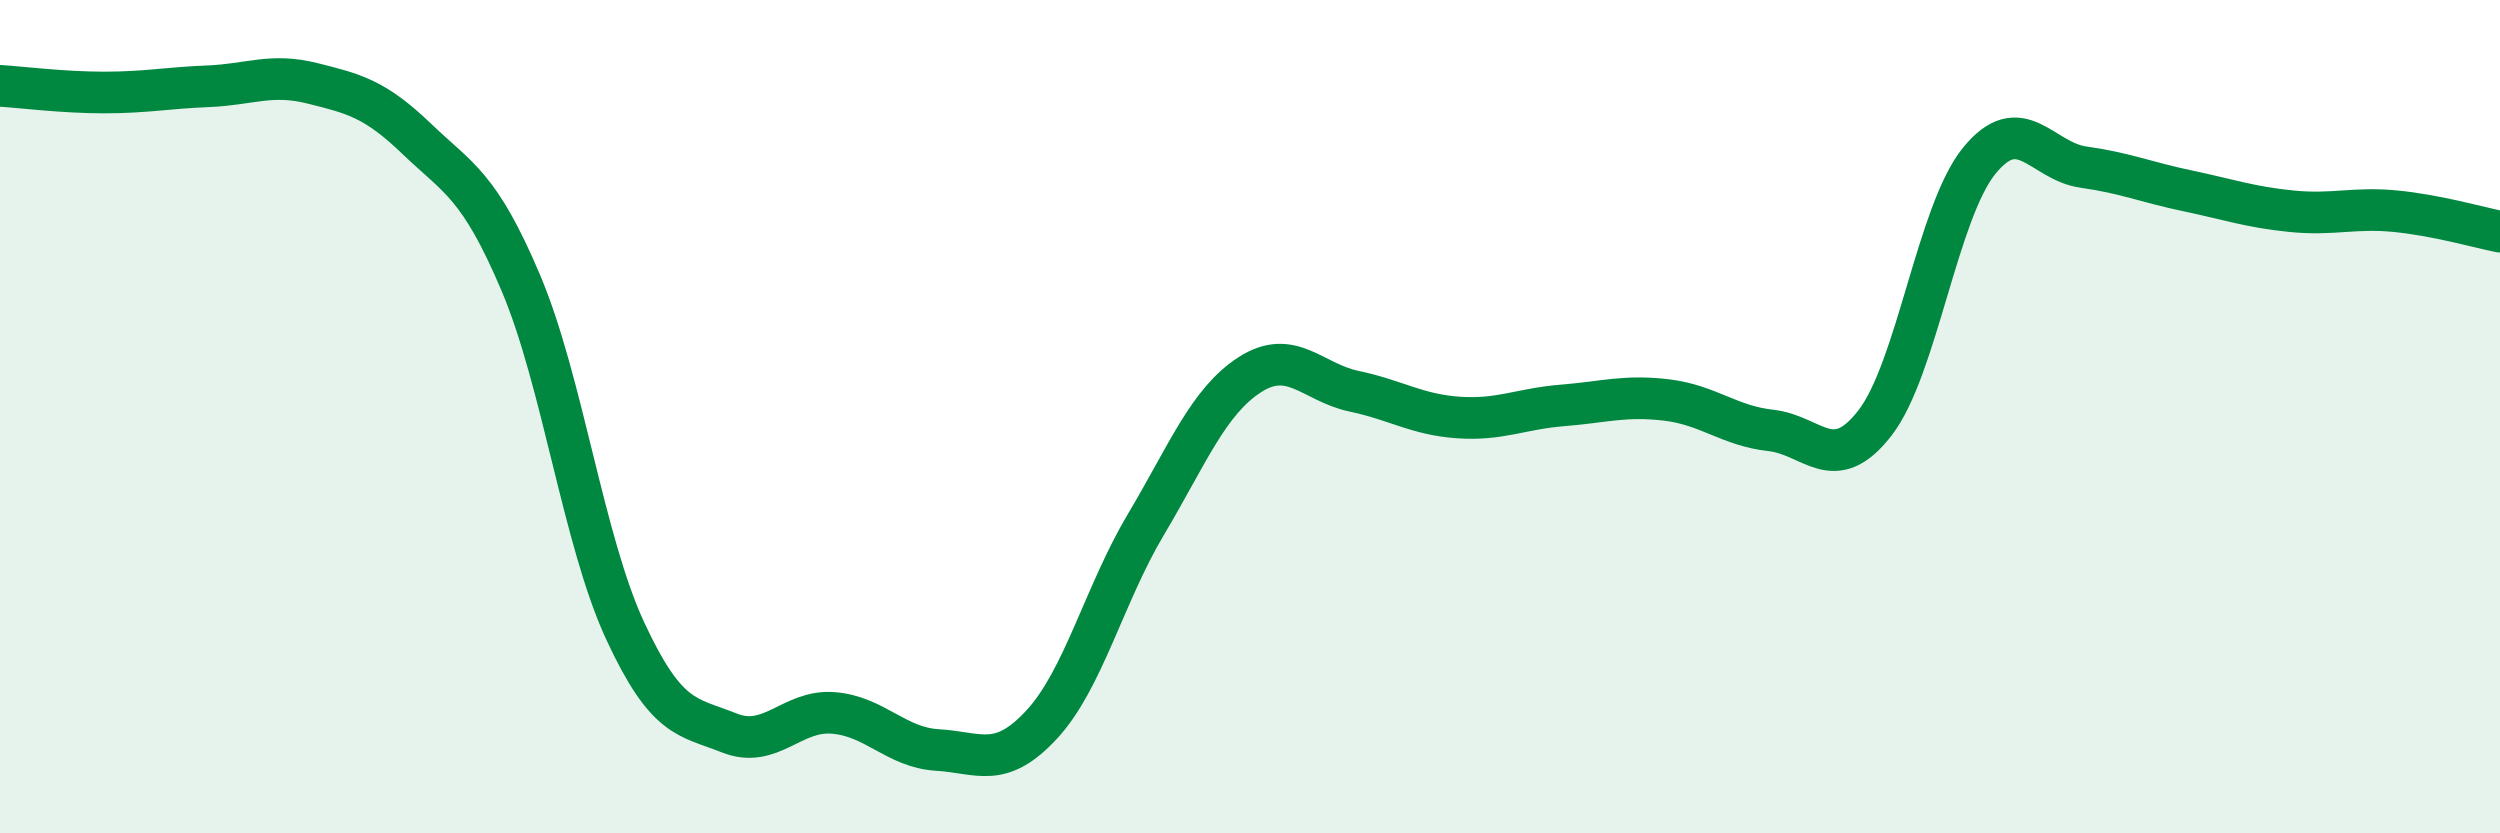 
    <svg width="60" height="20" viewBox="0 0 60 20" xmlns="http://www.w3.org/2000/svg">
      <path
        d="M 0,2.06 C 0.5,2.09 1.5,2.22 2.5,2.22 C 3.5,2.22 4,2.11 5,2.07 C 6,2.03 6.5,1.75 7.5,2 C 8.5,2.25 9,2.37 10,3.33 C 11,4.29 11.5,4.43 12.5,6.79 C 13.5,9.15 14,12.97 15,15.13 C 16,17.29 16.5,17.19 17.5,17.59 C 18.5,17.99 19,17.03 20,17.11 C 21,17.19 21.5,17.94 22.5,18 C 23.5,18.06 24,18.47 25,17.39 C 26,16.31 26.5,14.27 27.5,12.59 C 28.5,10.91 29,9.63 30,8.99 C 31,8.35 31.5,9.18 32.5,9.39 C 33.5,9.6 34,9.95 35,10.02 C 36,10.09 36.5,9.81 37.5,9.73 C 38.5,9.65 39,9.48 40,9.6 C 41,9.72 41.5,10.22 42.5,10.33 C 43.5,10.44 44,11.44 45,10.15 C 46,8.86 46.5,5.09 47.5,3.86 C 48.5,2.63 49,3.87 50,4.01 C 51,4.15 51.5,4.37 52.5,4.58 C 53.5,4.79 54,4.97 55,5.07 C 56,5.17 56.5,4.97 57.5,5.07 C 58.5,5.17 59.5,5.46 60,5.56L60 20L0 20Z"
        fill="#008740"
        opacity="0.1"
        stroke-linecap="round"
        stroke-linejoin="round"
      />
      <path
        d="M 0,2.06 C 0.5,2.09 1.5,2.22 2.5,2.22 C 3.5,2.22 4,2.11 5,2.07 C 6,2.03 6.5,1.75 7.5,2 C 8.5,2.25 9,2.37 10,3.33 C 11,4.29 11.5,4.43 12.5,6.79 C 13.5,9.15 14,12.97 15,15.13 C 16,17.29 16.5,17.19 17.5,17.59 C 18.5,17.99 19,17.03 20,17.11 C 21,17.19 21.5,17.94 22.5,18 C 23.5,18.06 24,18.47 25,17.39 C 26,16.31 26.5,14.27 27.5,12.59 C 28.5,10.91 29,9.63 30,8.99 C 31,8.35 31.5,9.18 32.5,9.39 C 33.5,9.6 34,9.95 35,10.02 C 36,10.09 36.5,9.81 37.5,9.73 C 38.5,9.65 39,9.48 40,9.6 C 41,9.72 41.5,10.22 42.5,10.33 C 43.5,10.44 44,11.44 45,10.15 C 46,8.86 46.5,5.09 47.5,3.86 C 48.5,2.63 49,3.87 50,4.01 C 51,4.15 51.5,4.37 52.5,4.58 C 53.5,4.79 54,4.97 55,5.07 C 56,5.17 56.5,4.97 57.5,5.07 C 58.5,5.17 59.5,5.46 60,5.56"
        stroke="#008740"
        stroke-width="1"
        fill="none"
        stroke-linecap="round"
        stroke-linejoin="round"
      />
    </svg>
  